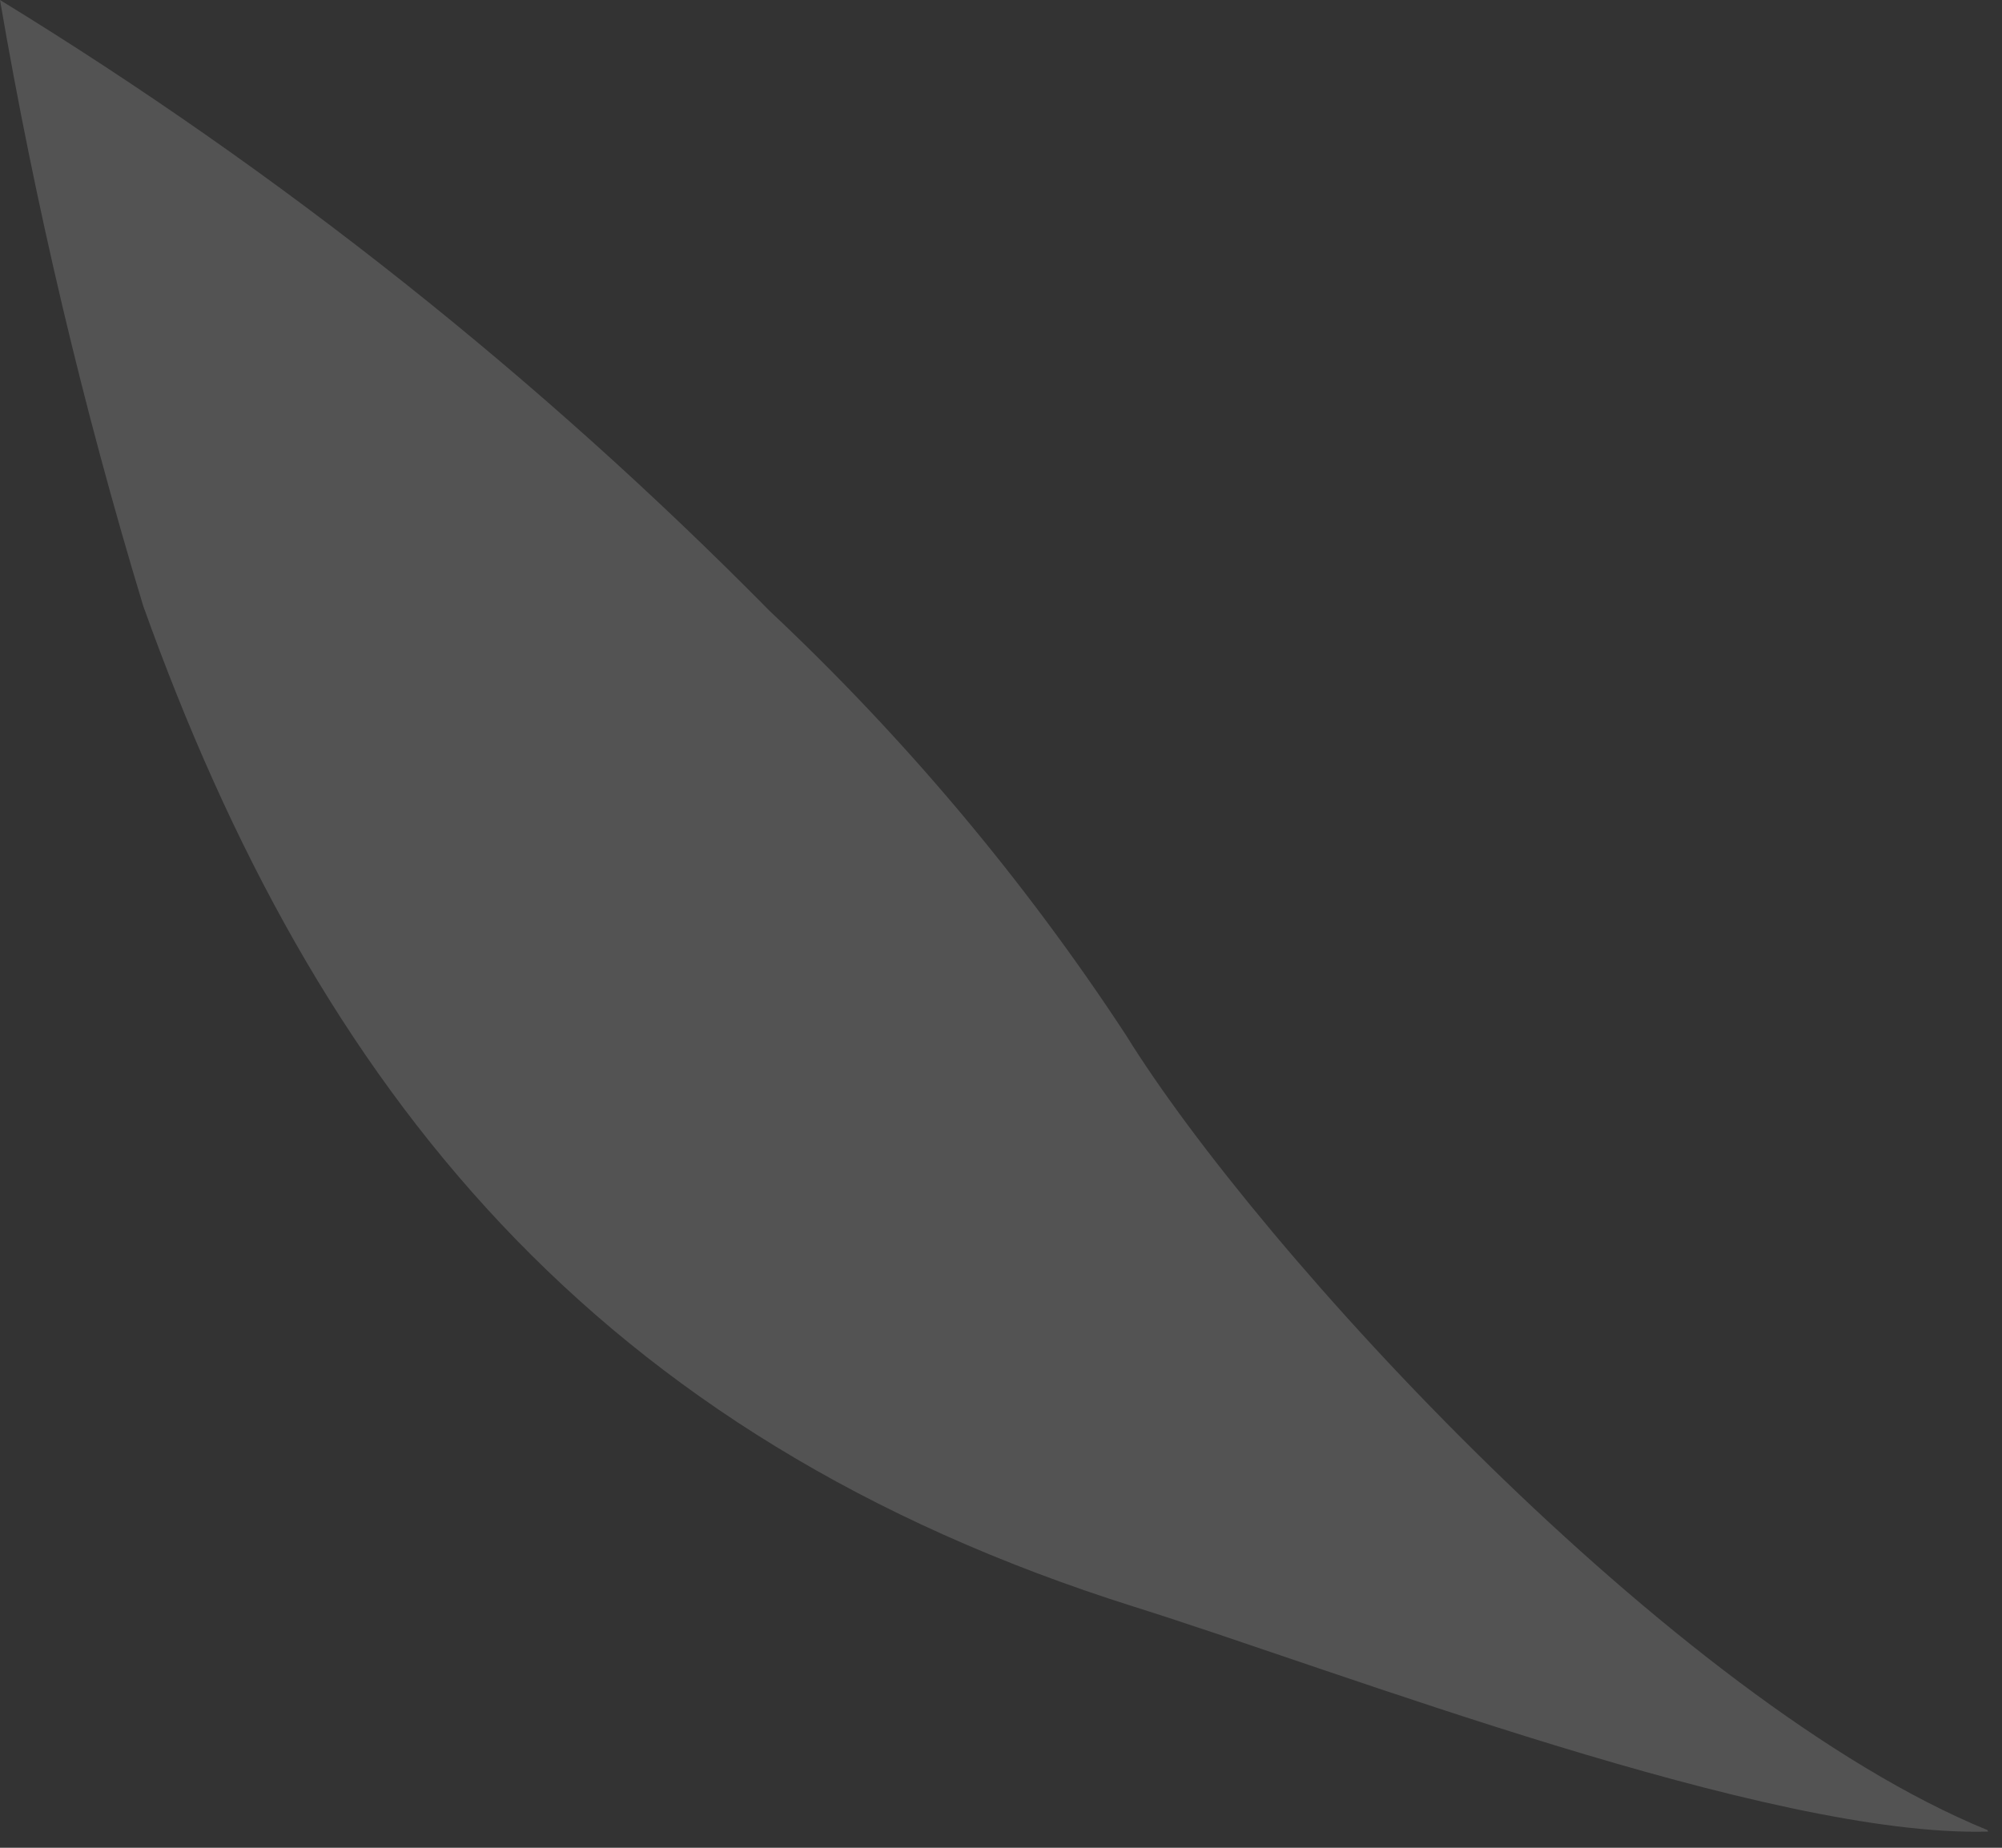 <?xml version="1.0" encoding="utf-8"?>
<svg xmlns="http://www.w3.org/2000/svg" fill="none" height="100%" overflow="visible" preserveAspectRatio="none" style="display: block;" viewBox="0 0 26 24" width="100%">
<rect x="0" y="0" width="26" height="24" fill="#333333" stroke="none"/>
<path clip-rule="evenodd" d="M25.81 23.77C21.73 22.1 16.35 16.24 14.62 13.44C13.302 11.431 11.751 9.585 10 7.94C7.001 4.898 3.643 2.232 0 0C0.456 2.659 1.077 5.288 1.86 7.87C4.11 14.16 7.72 18.66 14.73 20.87C17.38 21.7 22.97 23.87 25.82 23.79L25.81 23.77Z" fill="white" fill-opacity="0.16" fill-rule="evenodd" id="Vector"/>
</svg>